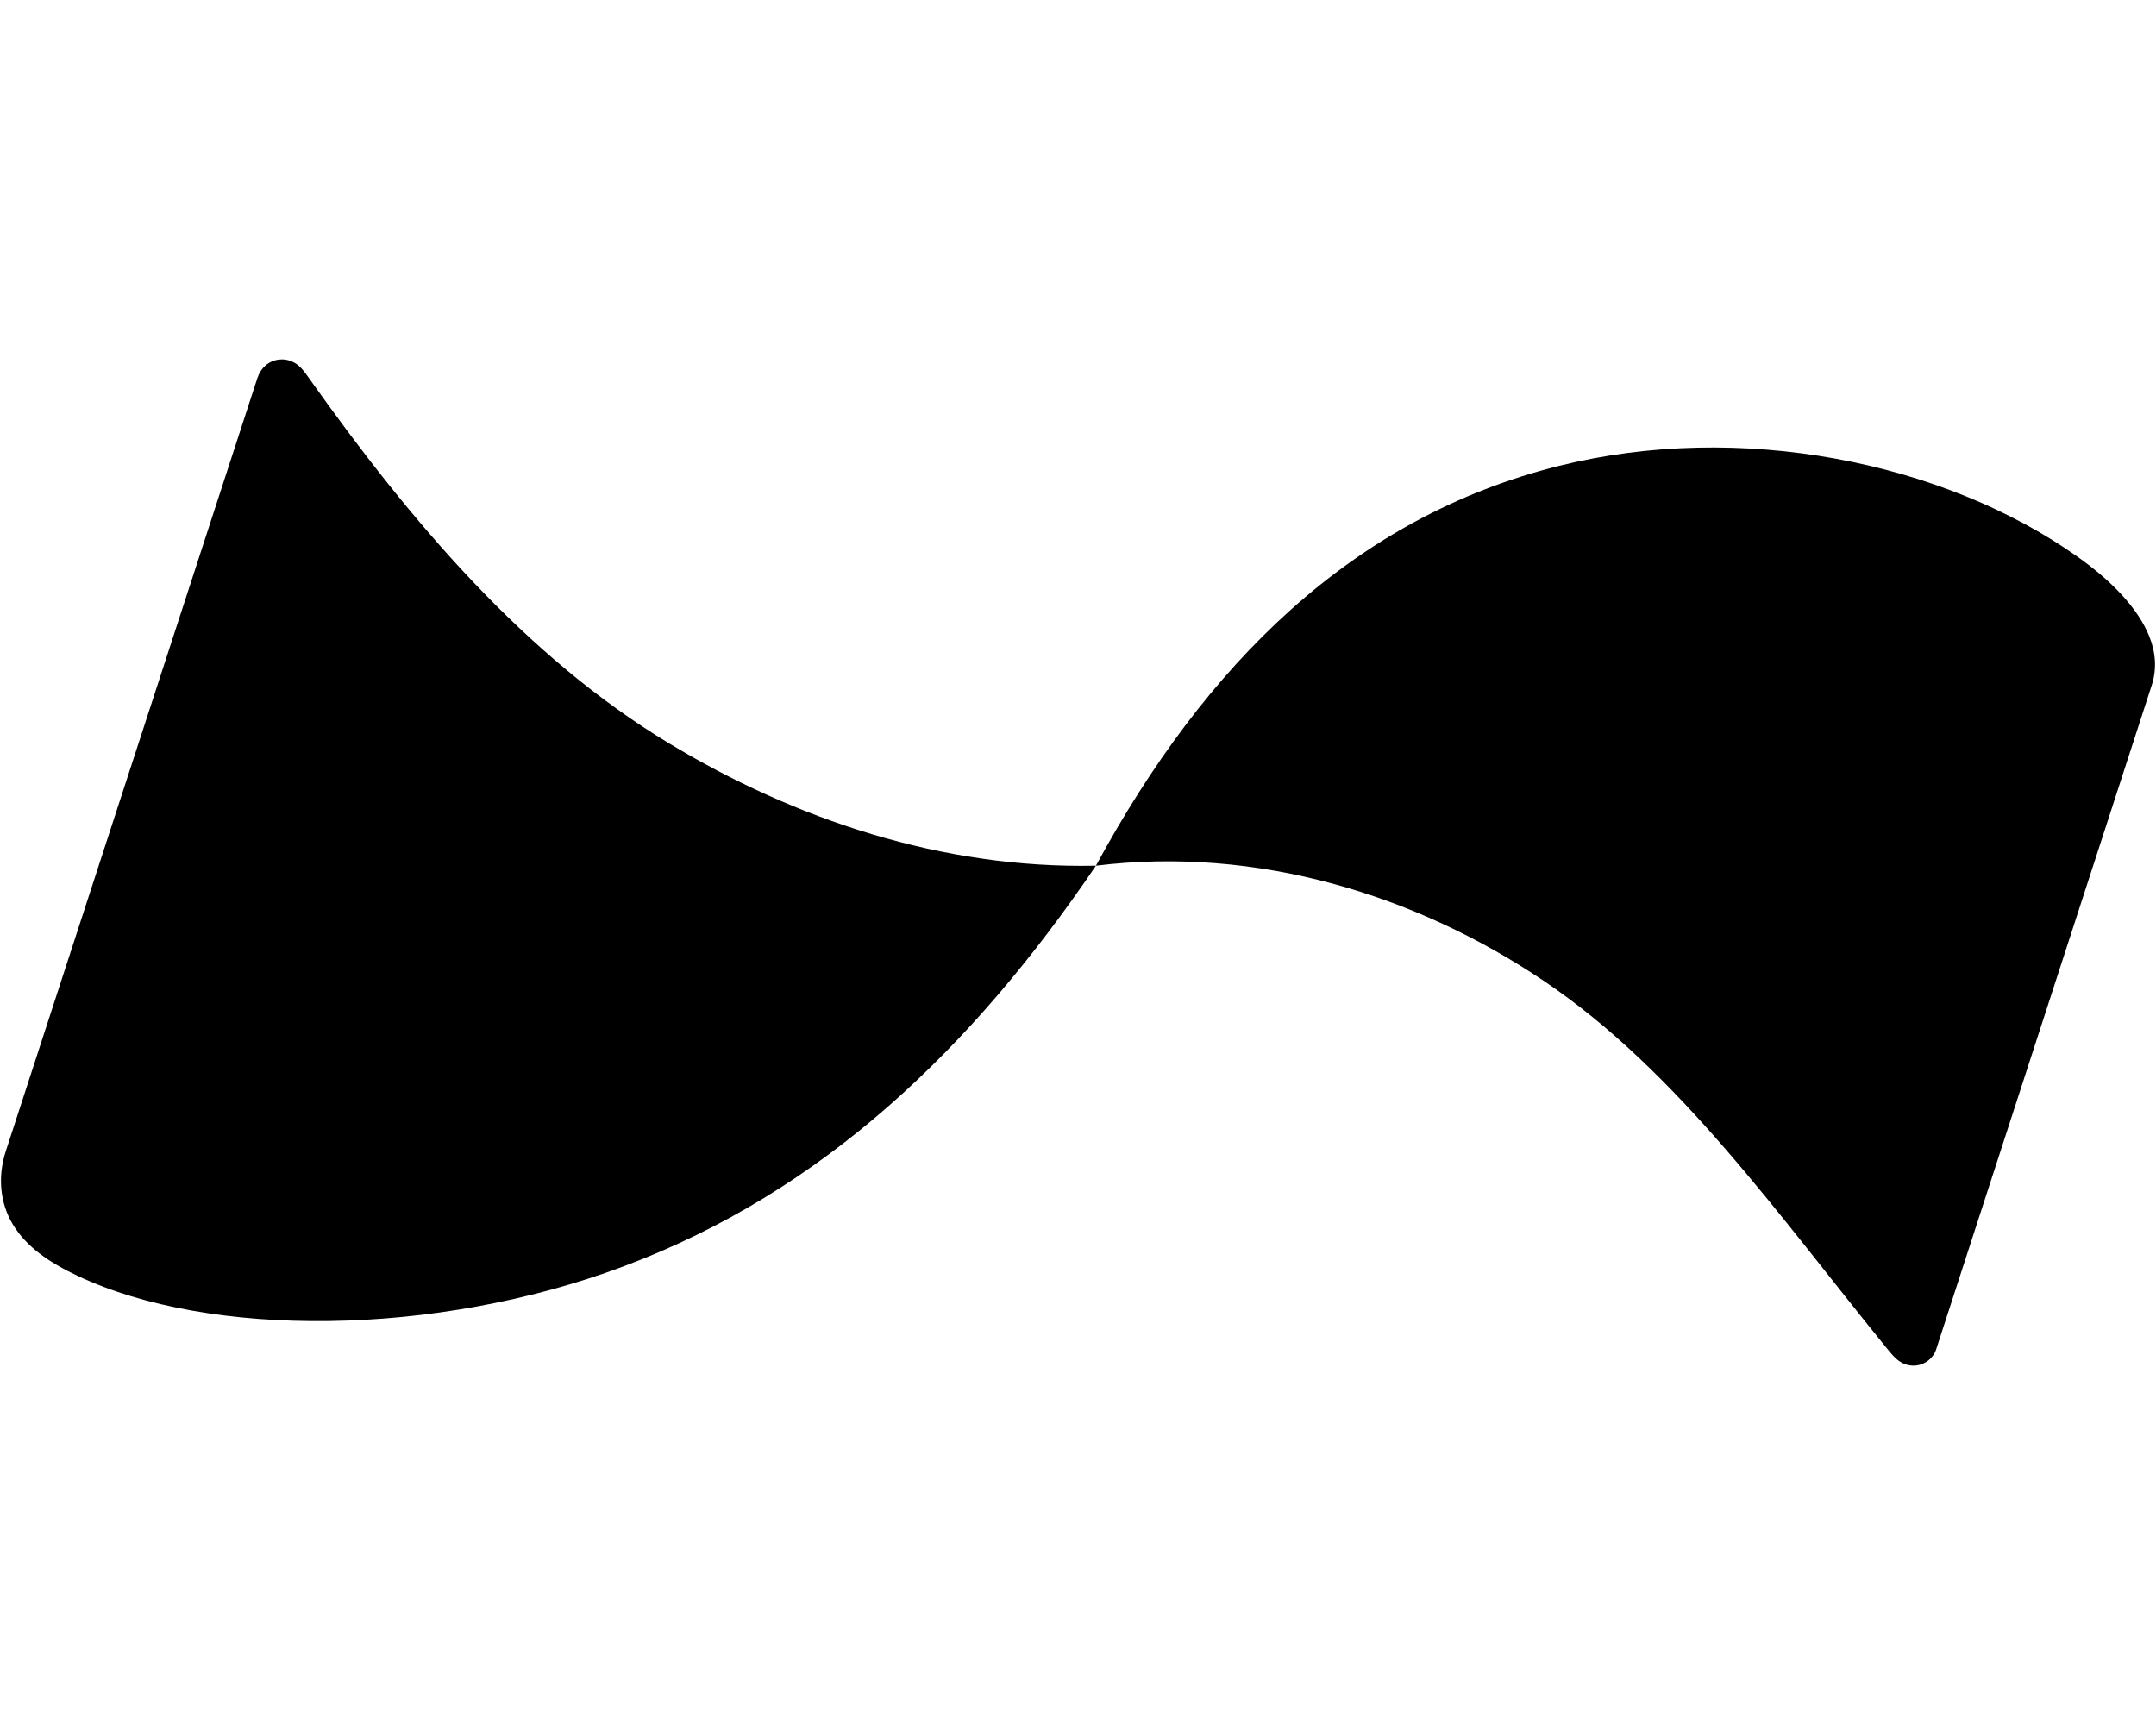 <svg width="250" height="200" xmlns="http://www.w3.org/2000/svg">
 <g>
  <title>Layer 1</title>
  <g id="svg_1">
   <path d="m32.371,41.689c-0.598,0.061 -1.139,0.298 -1.574,0.674c-0.453,0.392 -0.774,0.922 -0.972,1.529l-29.154,89.583c-0.963,2.958 -0.666,5.996 0.791,8.441c1.581,2.653 4.246,4.458 7.557,6.019c15.278,7.201 41.315,7.119 63.32,-1.124c23.061,-8.639 40.348,-25.224 54.742,-46.44c18.779,-2.306 37.157,3.428 51.853,13.304c15.677,10.535 27.237,27.168 39.958,42.779c0.457,0.561 0.916,1.11 1.499,1.464c0.549,0.333 1.2,0.474 1.833,0.396c0.501,-0.061 0.977,-0.265 1.377,-0.577c0.417,-0.326 0.736,-0.764 0.905,-1.283l24.988,-76.969c0.612,-1.885 0.49,-3.791 -0.265,-5.683c-1.361,-3.411 -4.575,-6.601 -8.378,-9.288c-15.596,-11.018 -39.124,-15.727 -60.072,-10.502c-23.931,5.97 -41.079,23.036 -53.698,46.358c-17.842,0.379 -34.907,-5.381 -49.503,-14.187c-16.687,-10.068 -29.956,-25.708 -41.713,-42.291c-0.455,-0.642 -0.897,-1.3 -1.51,-1.707c-0.564,-0.375 -1.267,-0.59 -1.985,-0.495l0,0l0,0l0,0z" fill="rgb(0,0,0)" id="svg_2"/>
  </g>
 </g>

</svg>